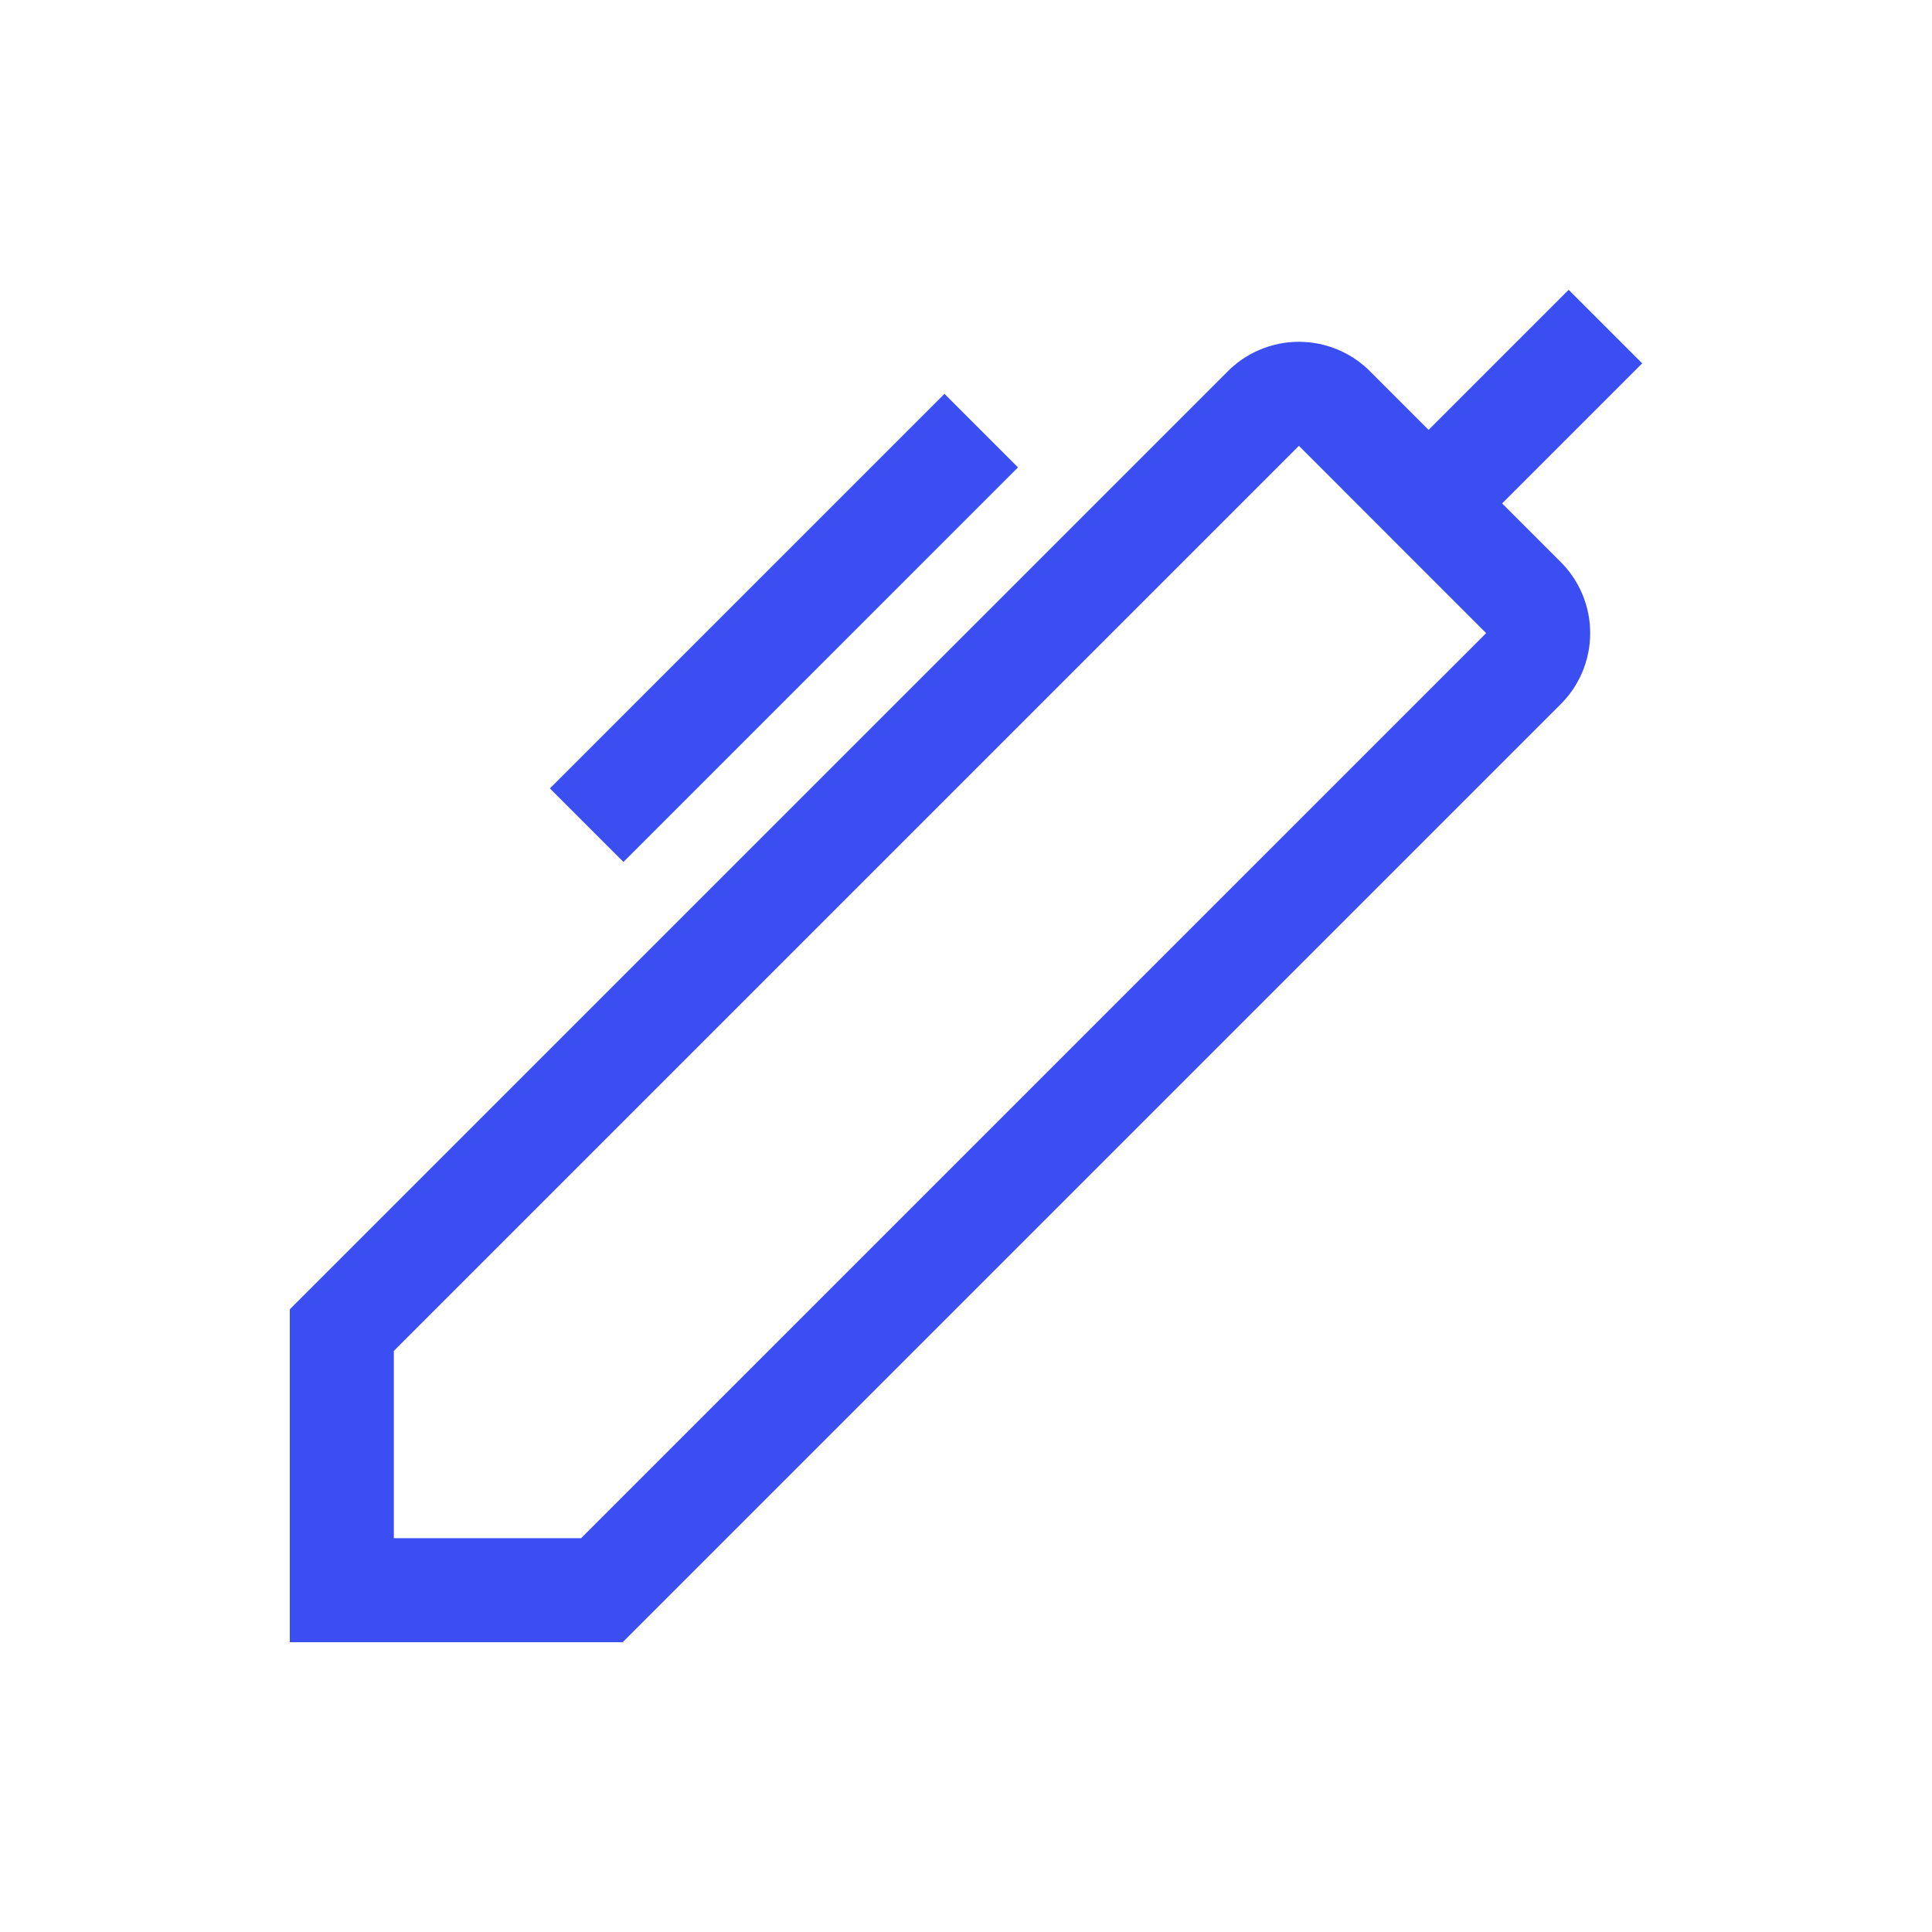 <svg width="60" height="60" viewBox="0 0 60 60" fill="none" xmlns="http://www.w3.org/2000/svg">
<path fill-rule="evenodd" clip-rule="evenodd" d="M51 11.284L46.65 15.634L48.415 17.4C48.722 17.692 48.966 18.043 49.132 18.431C49.299 18.82 49.385 19.238 49.385 19.662C49.385 20.085 49.299 20.503 49.132 20.892C48.966 21.281 48.722 21.631 48.415 21.923L19.338 51H9V40.661L38.077 11.585C38.369 11.278 38.719 11.034 39.108 10.868C39.497 10.701 39.915 10.615 40.339 10.615C40.761 10.615 41.18 10.701 41.569 10.868C41.958 11.034 42.308 11.278 42.6 11.585L44.366 13.35L48.716 9L51 11.284ZM12.231 47.769H18.046L46.154 19.662L40.339 13.846L12.231 41.954V47.769ZM17.077 24.485L29.331 12.231L31.615 14.515L19.361 26.769L17.077 24.485Z" fill="#3A4EF2"/>
</svg>
